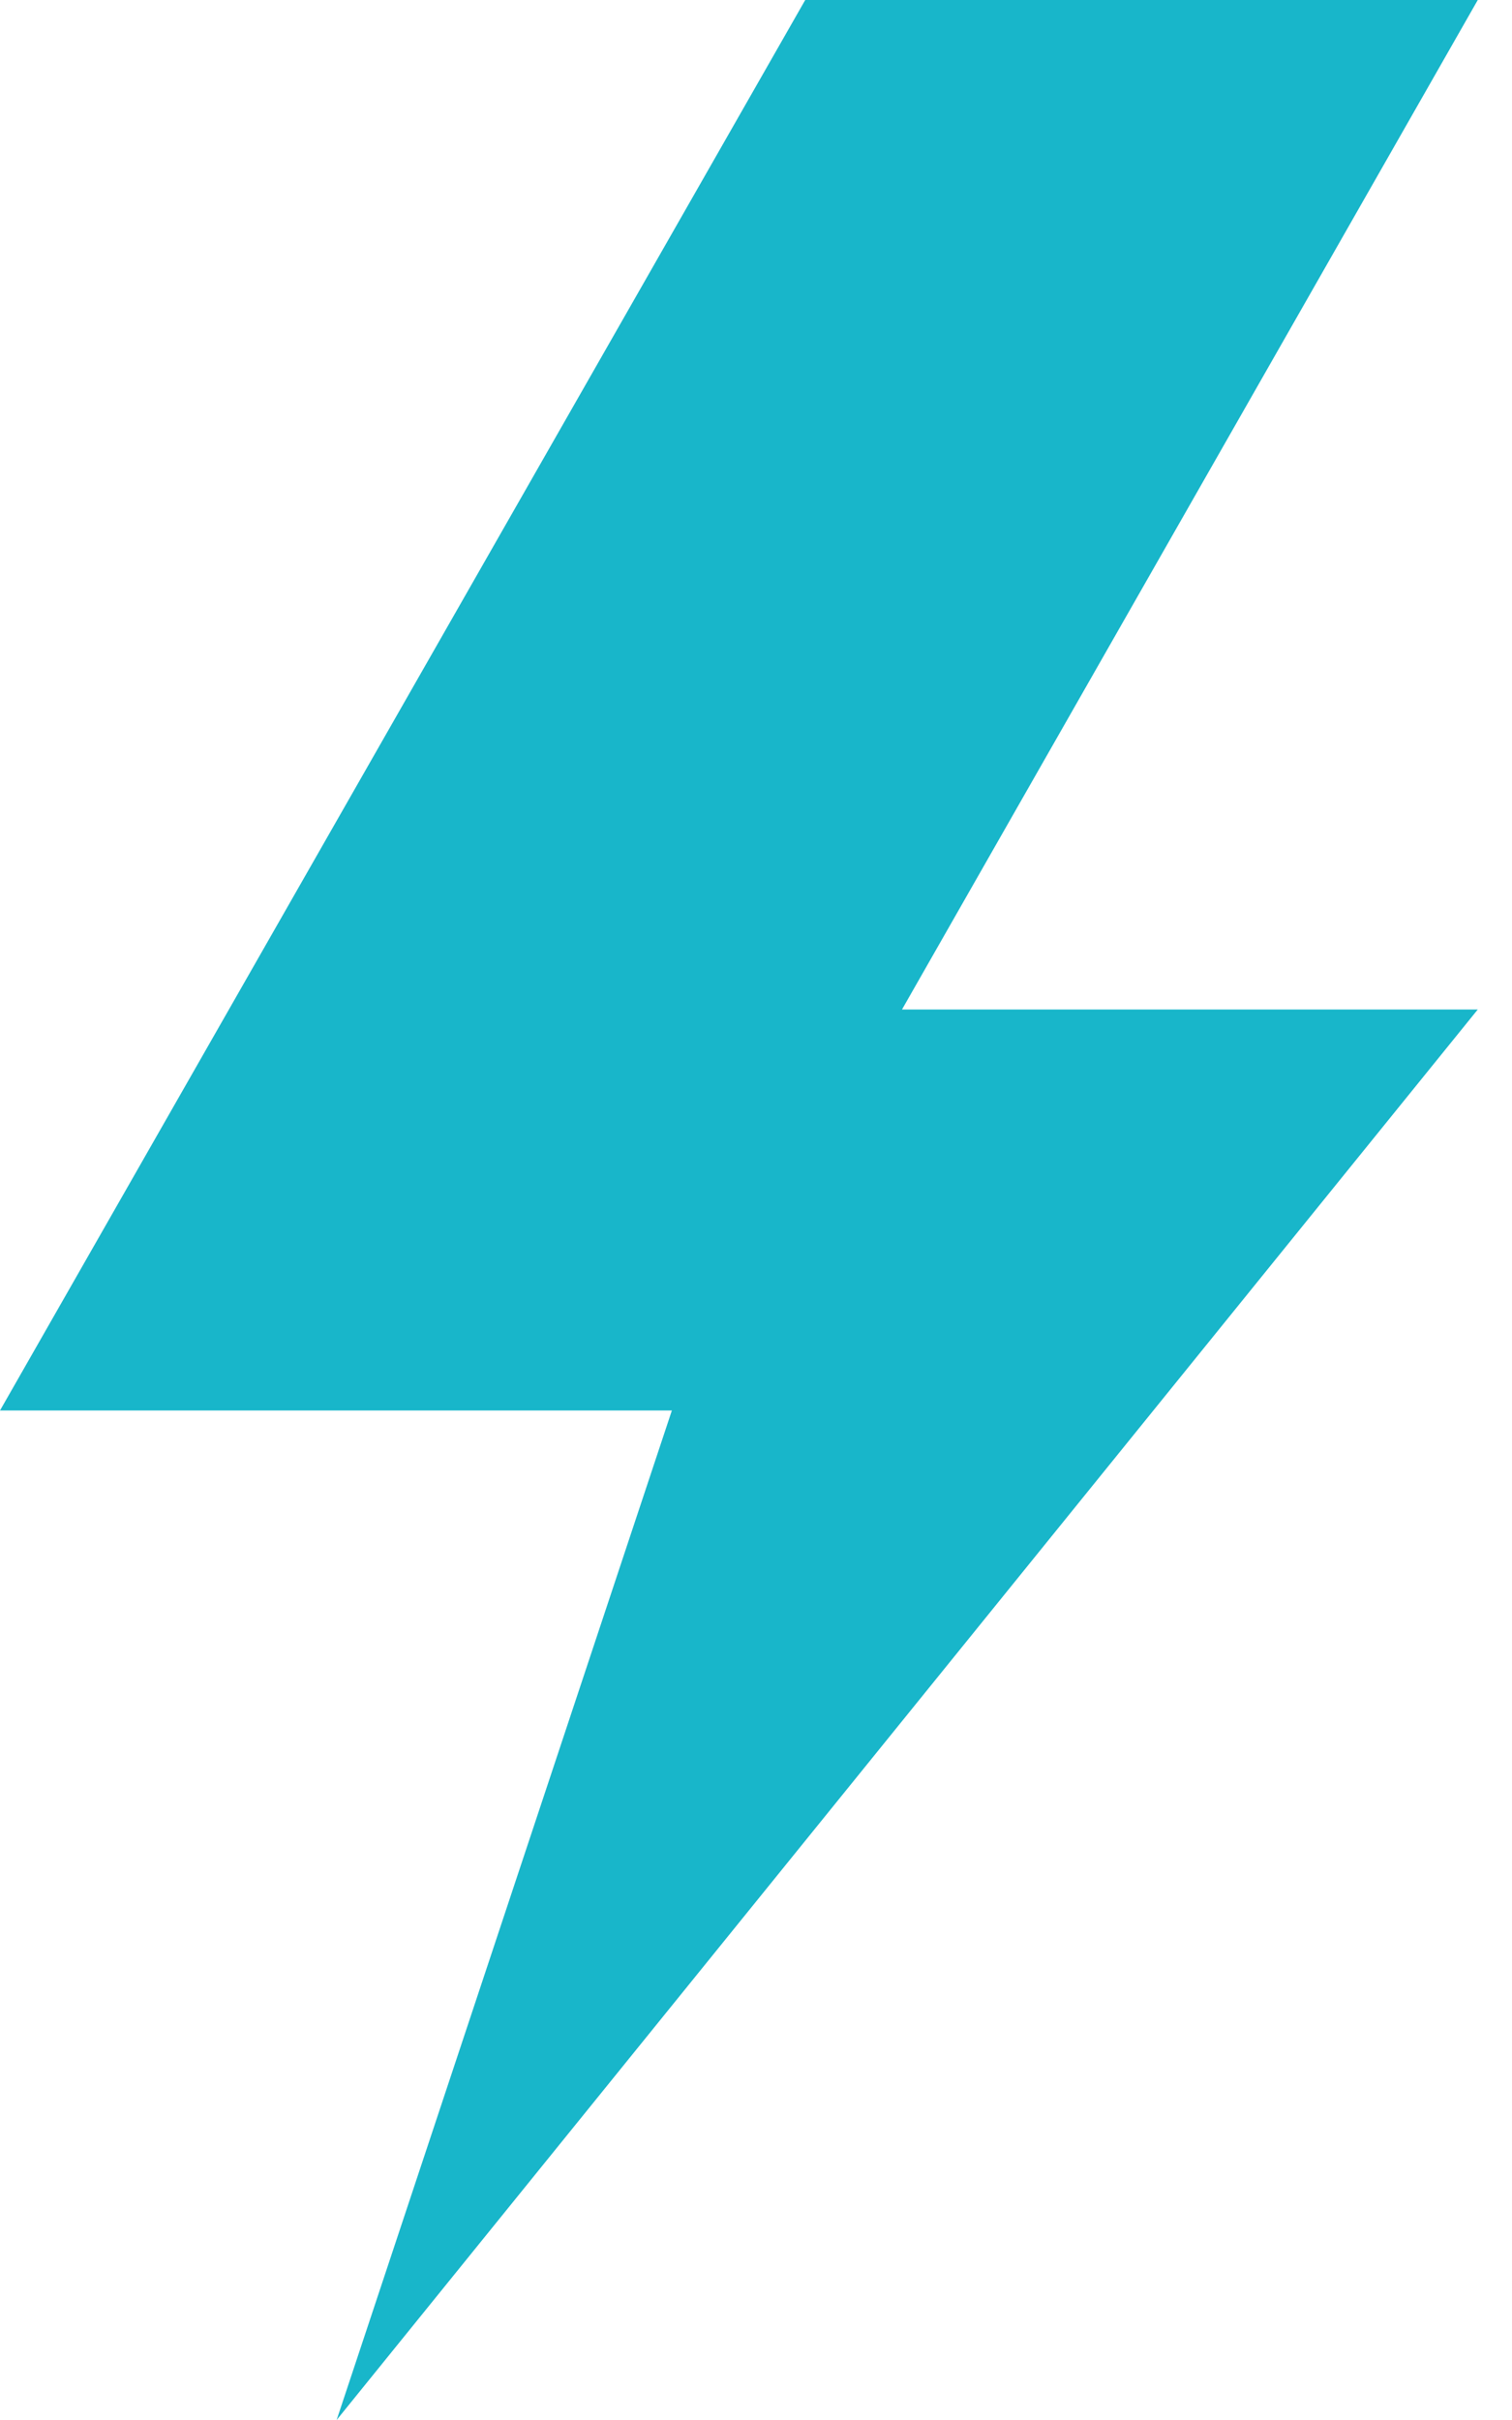 <svg width="25" height="40" viewBox="0 0 25 40" fill="none" xmlns="http://www.w3.org/2000/svg">
<path d="M14.914 16.686H24.434L5.566 40L11.109 23.314H0L13.314 0H24.434L14.914 16.686Z" fill="#18B6CA"/>
</svg>
